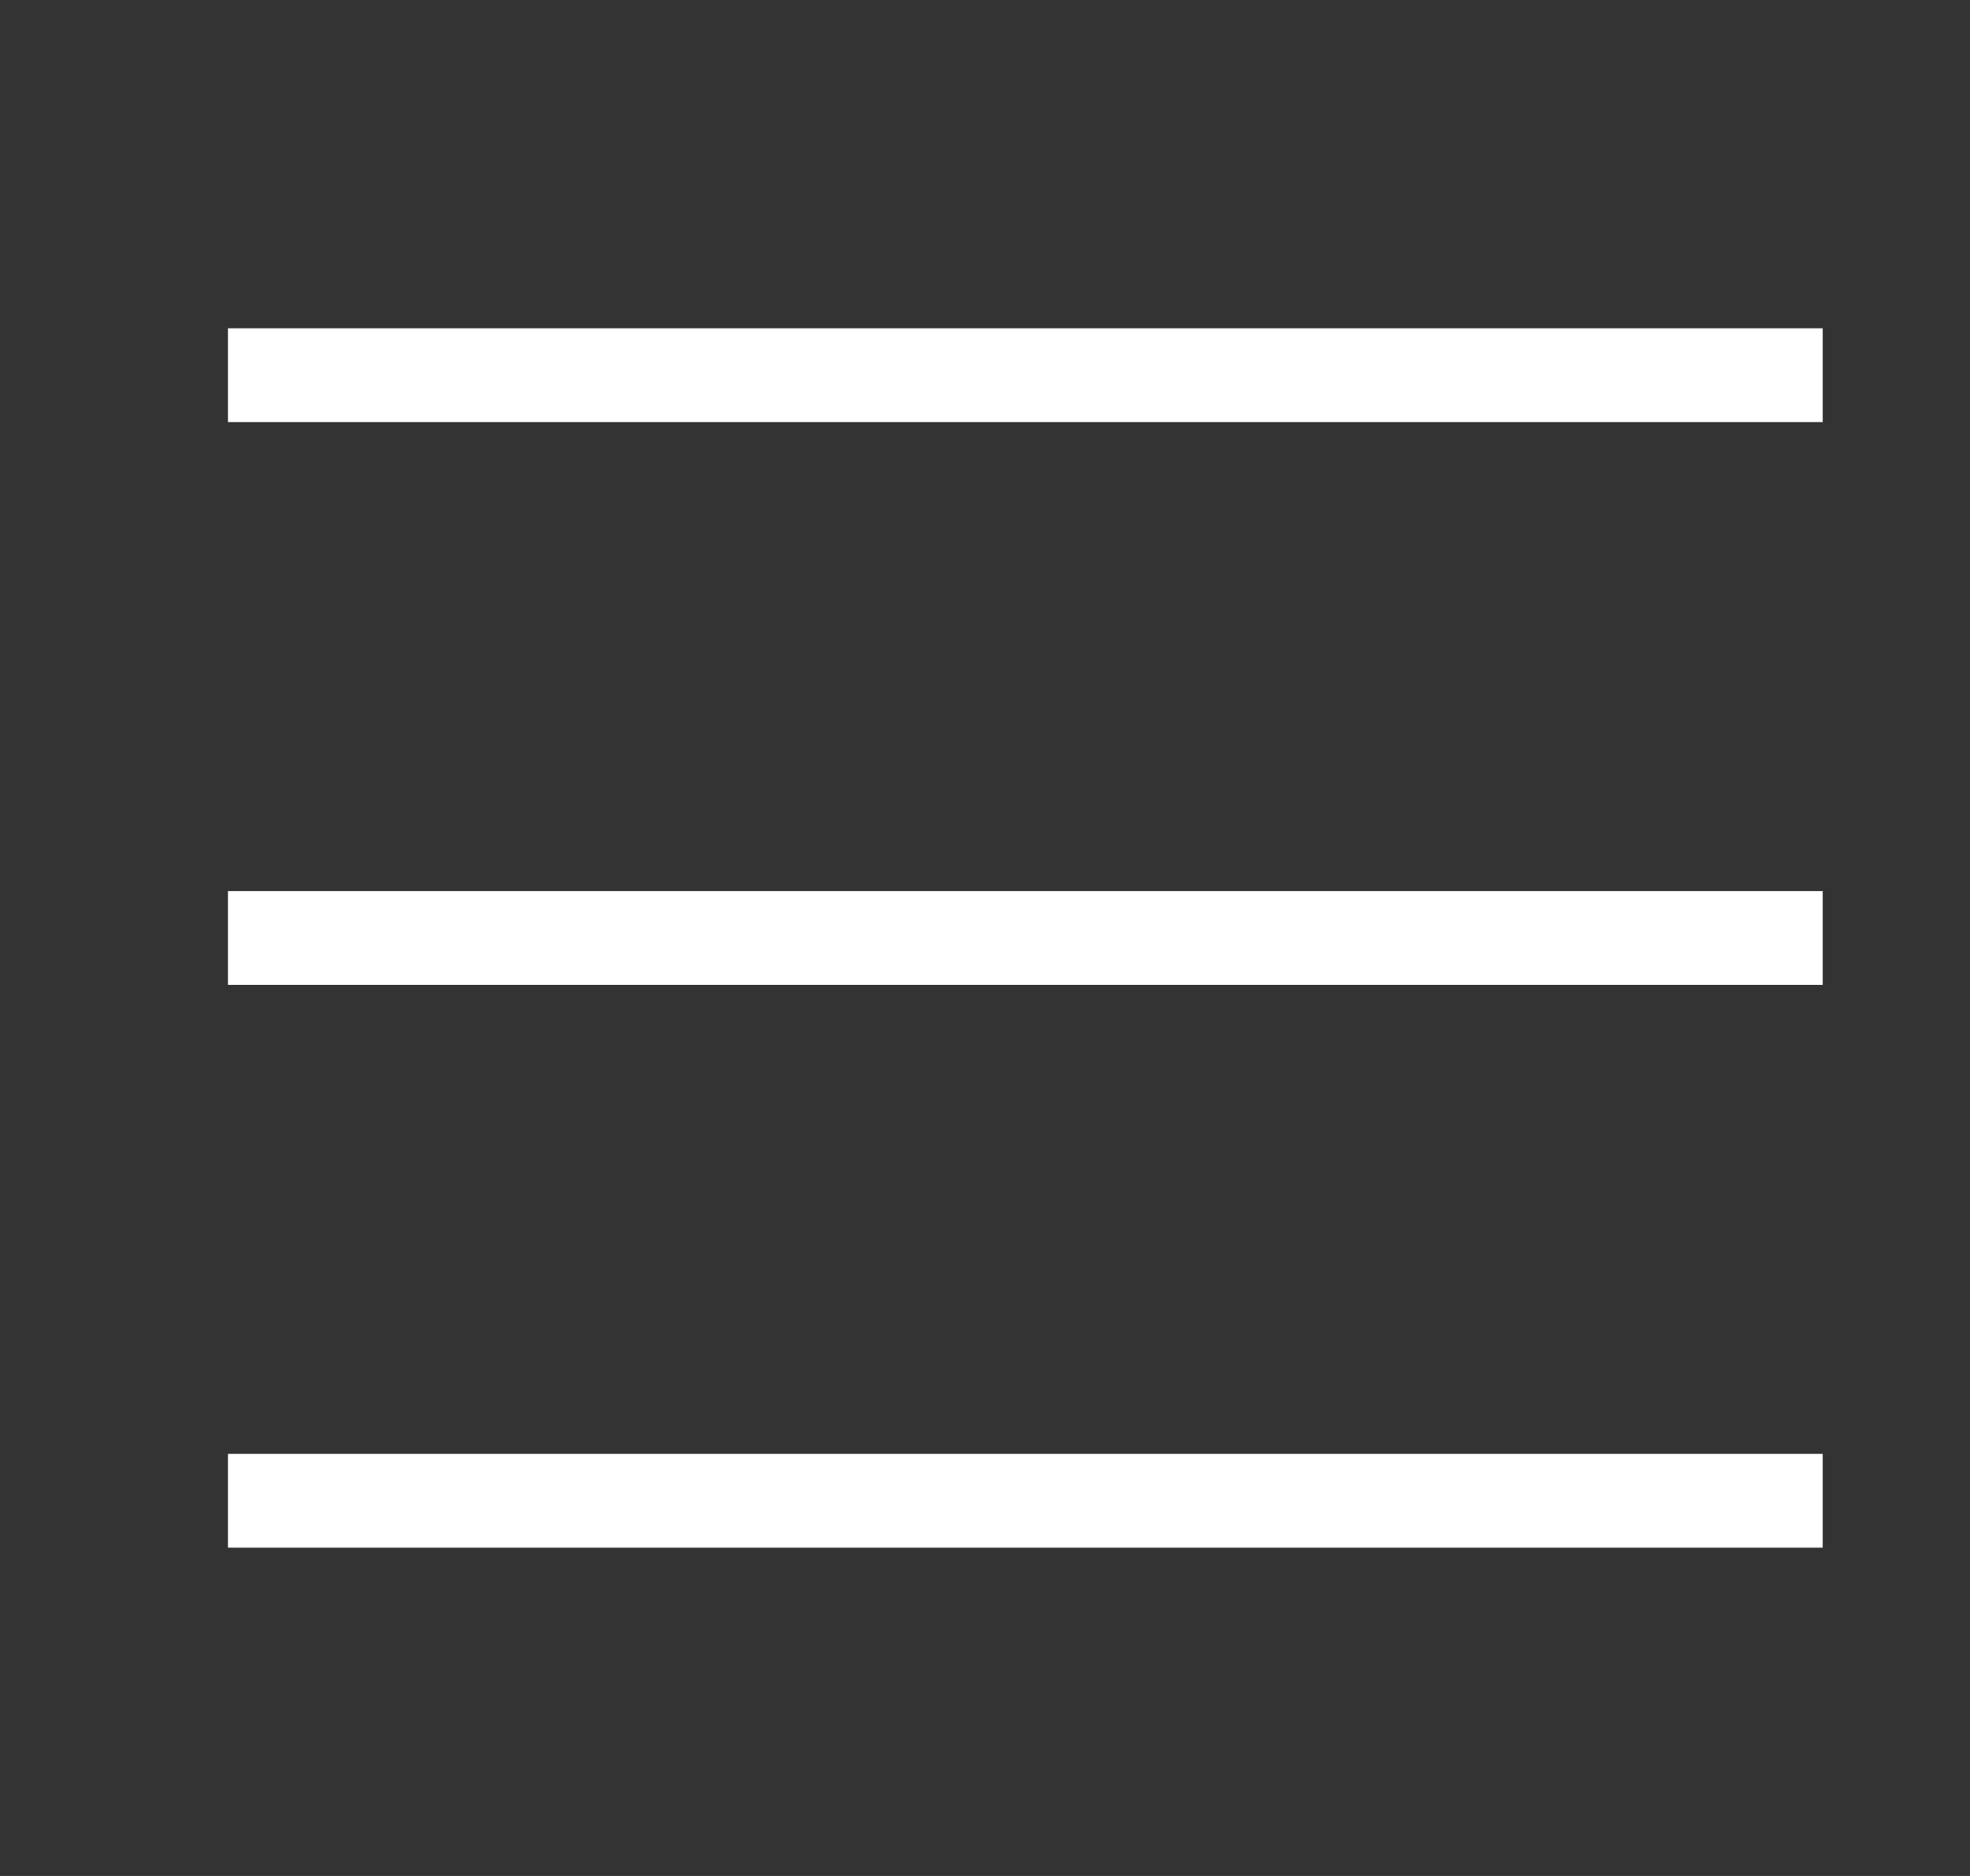 <svg width="21" height="20" viewBox="0 0 21 20" fill="none" xmlns="http://www.w3.org/2000/svg">
<rect x="0" y="0" width="21" height="20" fill="#333333" stroke="none"/>
<path d="M2.93 4H18.93" stroke="white" stroke-linecap="square"/>
<path d="M2.93 10H18.93" stroke="white" stroke-linecap="square"/>
<path d="M2.93 16H18.93" stroke="white" stroke-linecap="square"/>
</svg>
